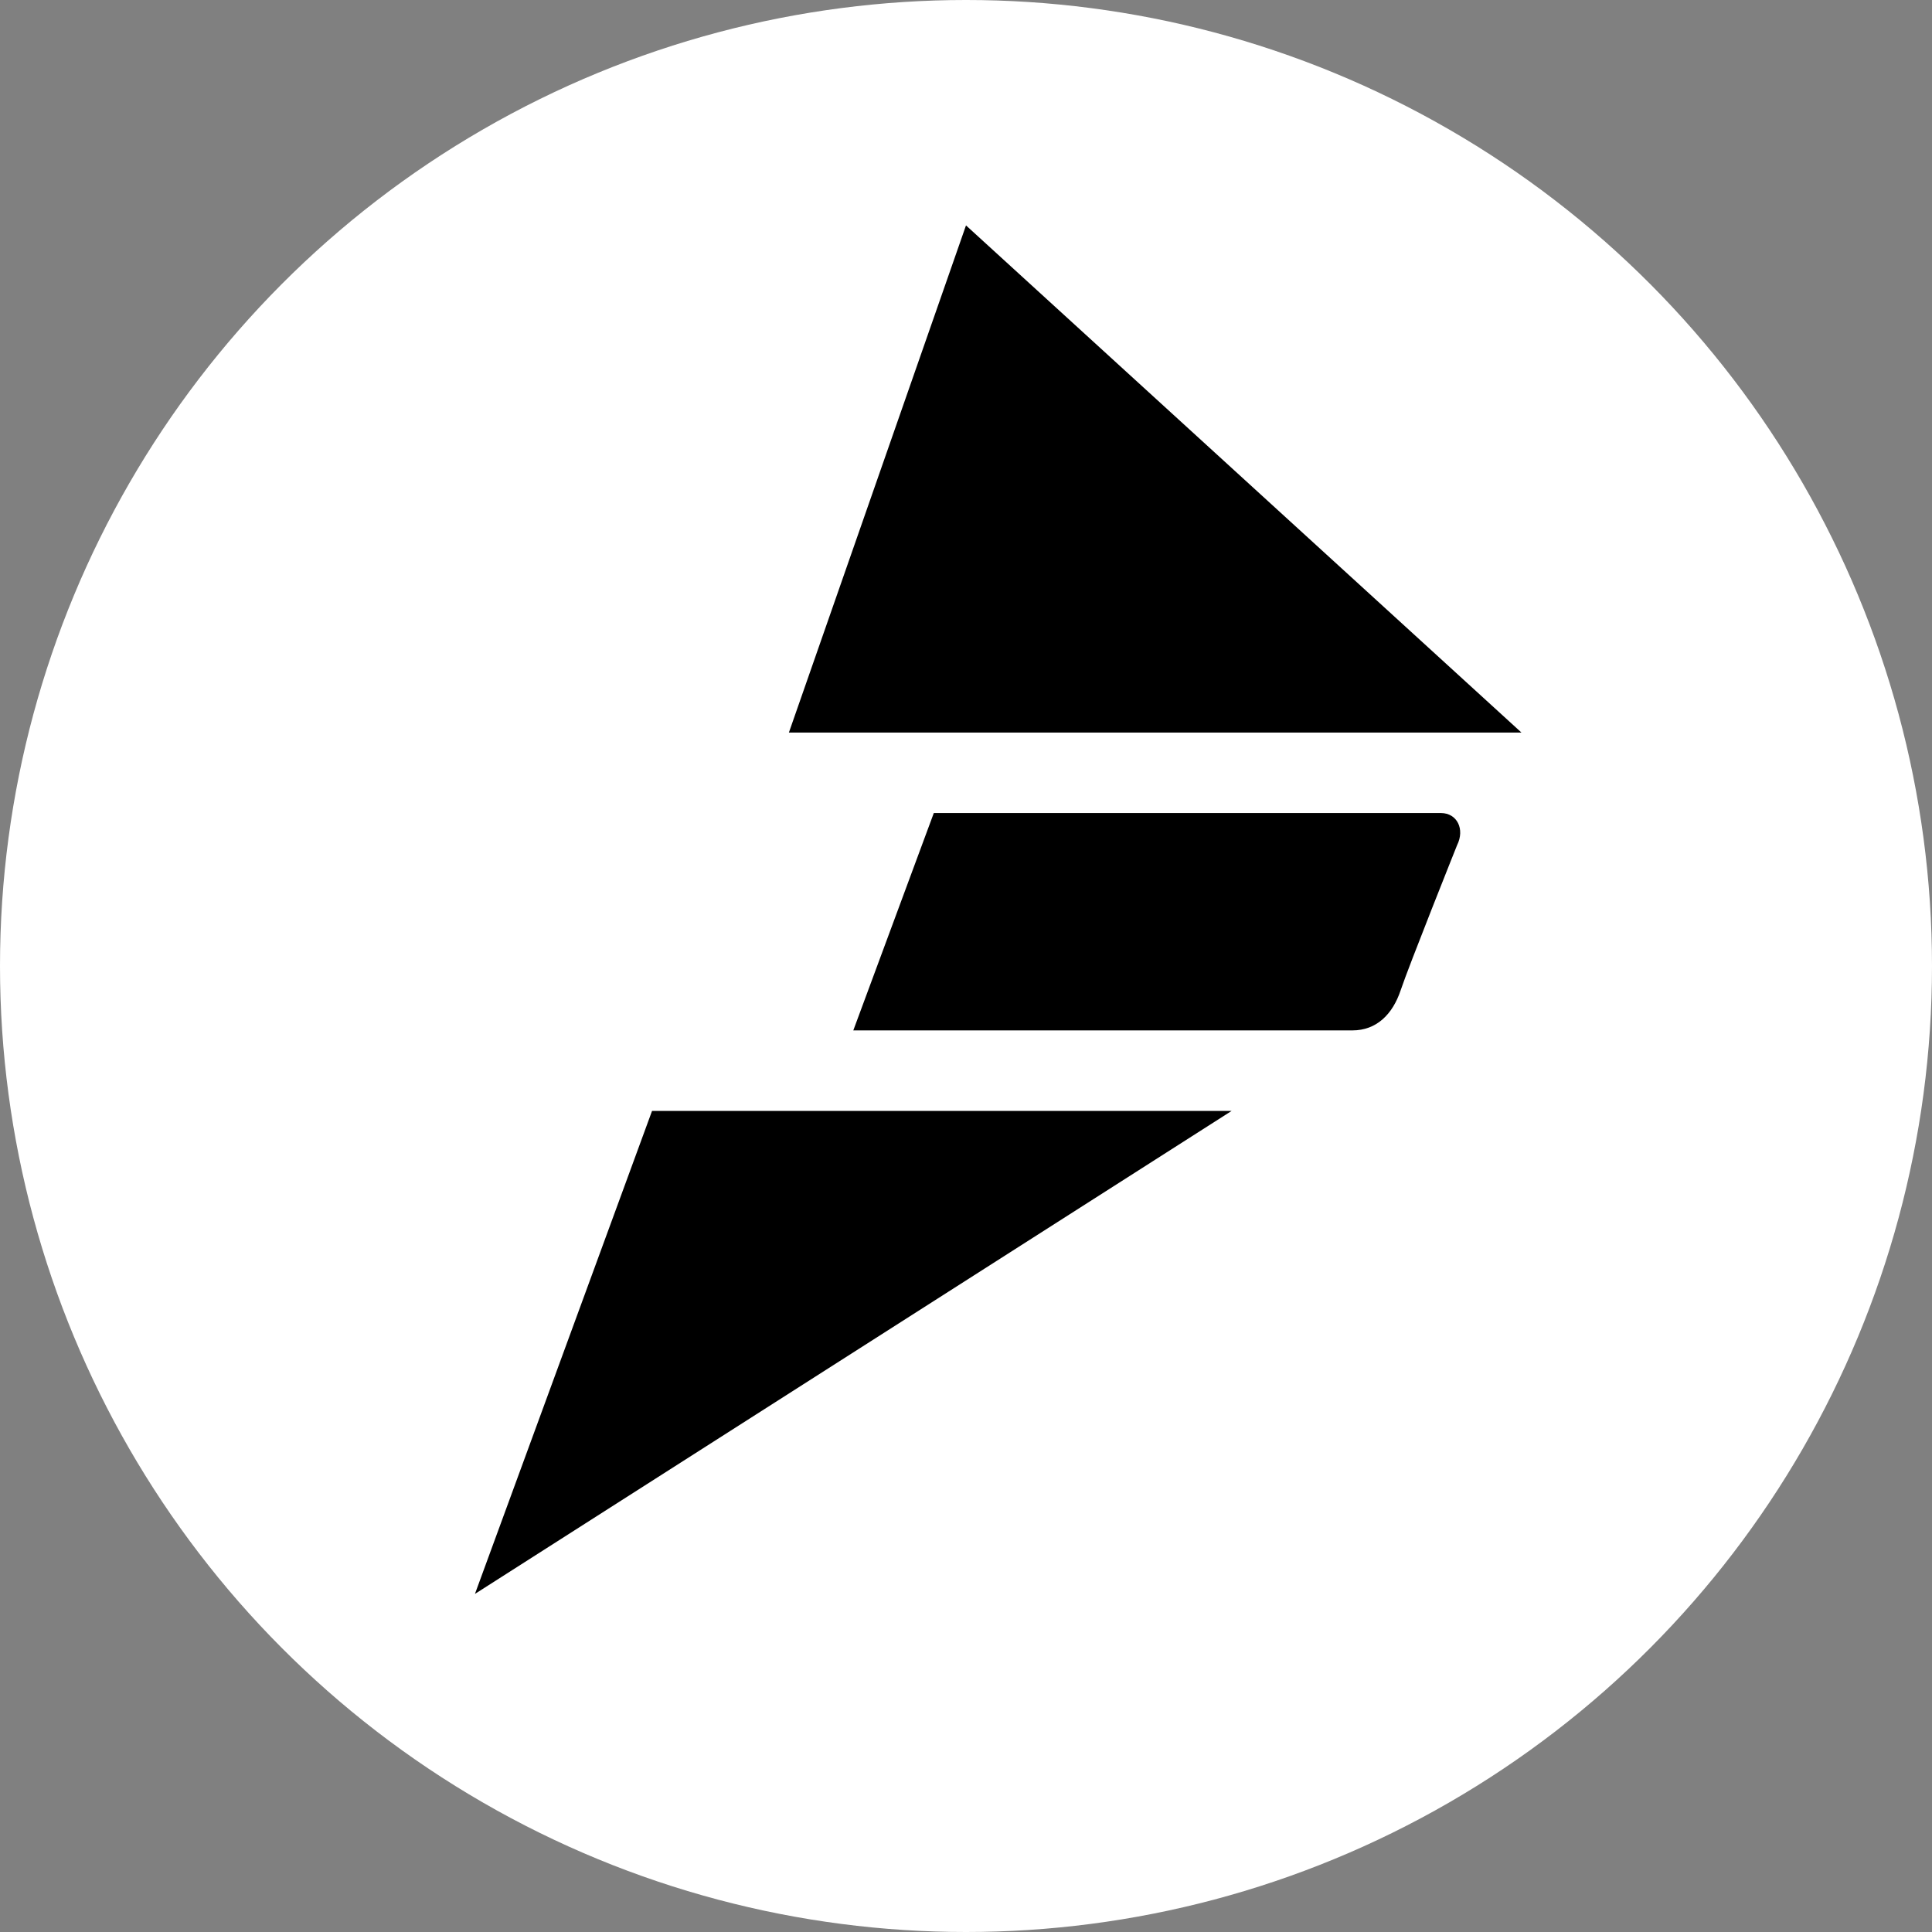 <?xml version="1.0" encoding="utf-8"?>
<!-- Generator: Adobe Illustrator 25.2.0, SVG Export Plug-In . SVG Version: 6.00 Build 0)  -->
<svg version="1.1" id="Layer_1" xmlns="http://www.w3.org/2000/svg" xmlns:xlink="http://www.w3.org/1999/xlink" x="0px" y="0px"
	 viewBox="0 0 24 24" style="enable-background:new 0 0 24 24;" xml:space="preserve">
<rect x="0" y="0" width="24" height="24" fill="#808080" stroke="none"/>
<style type="text/css">
	.st0{fill:#FFFFFF;}
</style>
<g>
	<circle class="st0" cx="12" cy="12" r="12"/>
	<g>
		<polygon points="12,2.8 18.9,9.1 9.8,9.1 		"/>
		<polygon points="15.3,13.8 8.1,13.8 5.9,19.8 		"/>
		<path d="M18.1,10.5c0.1-0.2,0-0.4-0.2-0.4l-6.3,0l-1,2.7l6.2,0c0.3,0,0.5-0.2,0.6-0.5C17.5,12,18.1,10.5,18.1,10.5"/>
	</g>
</g>
</svg>
